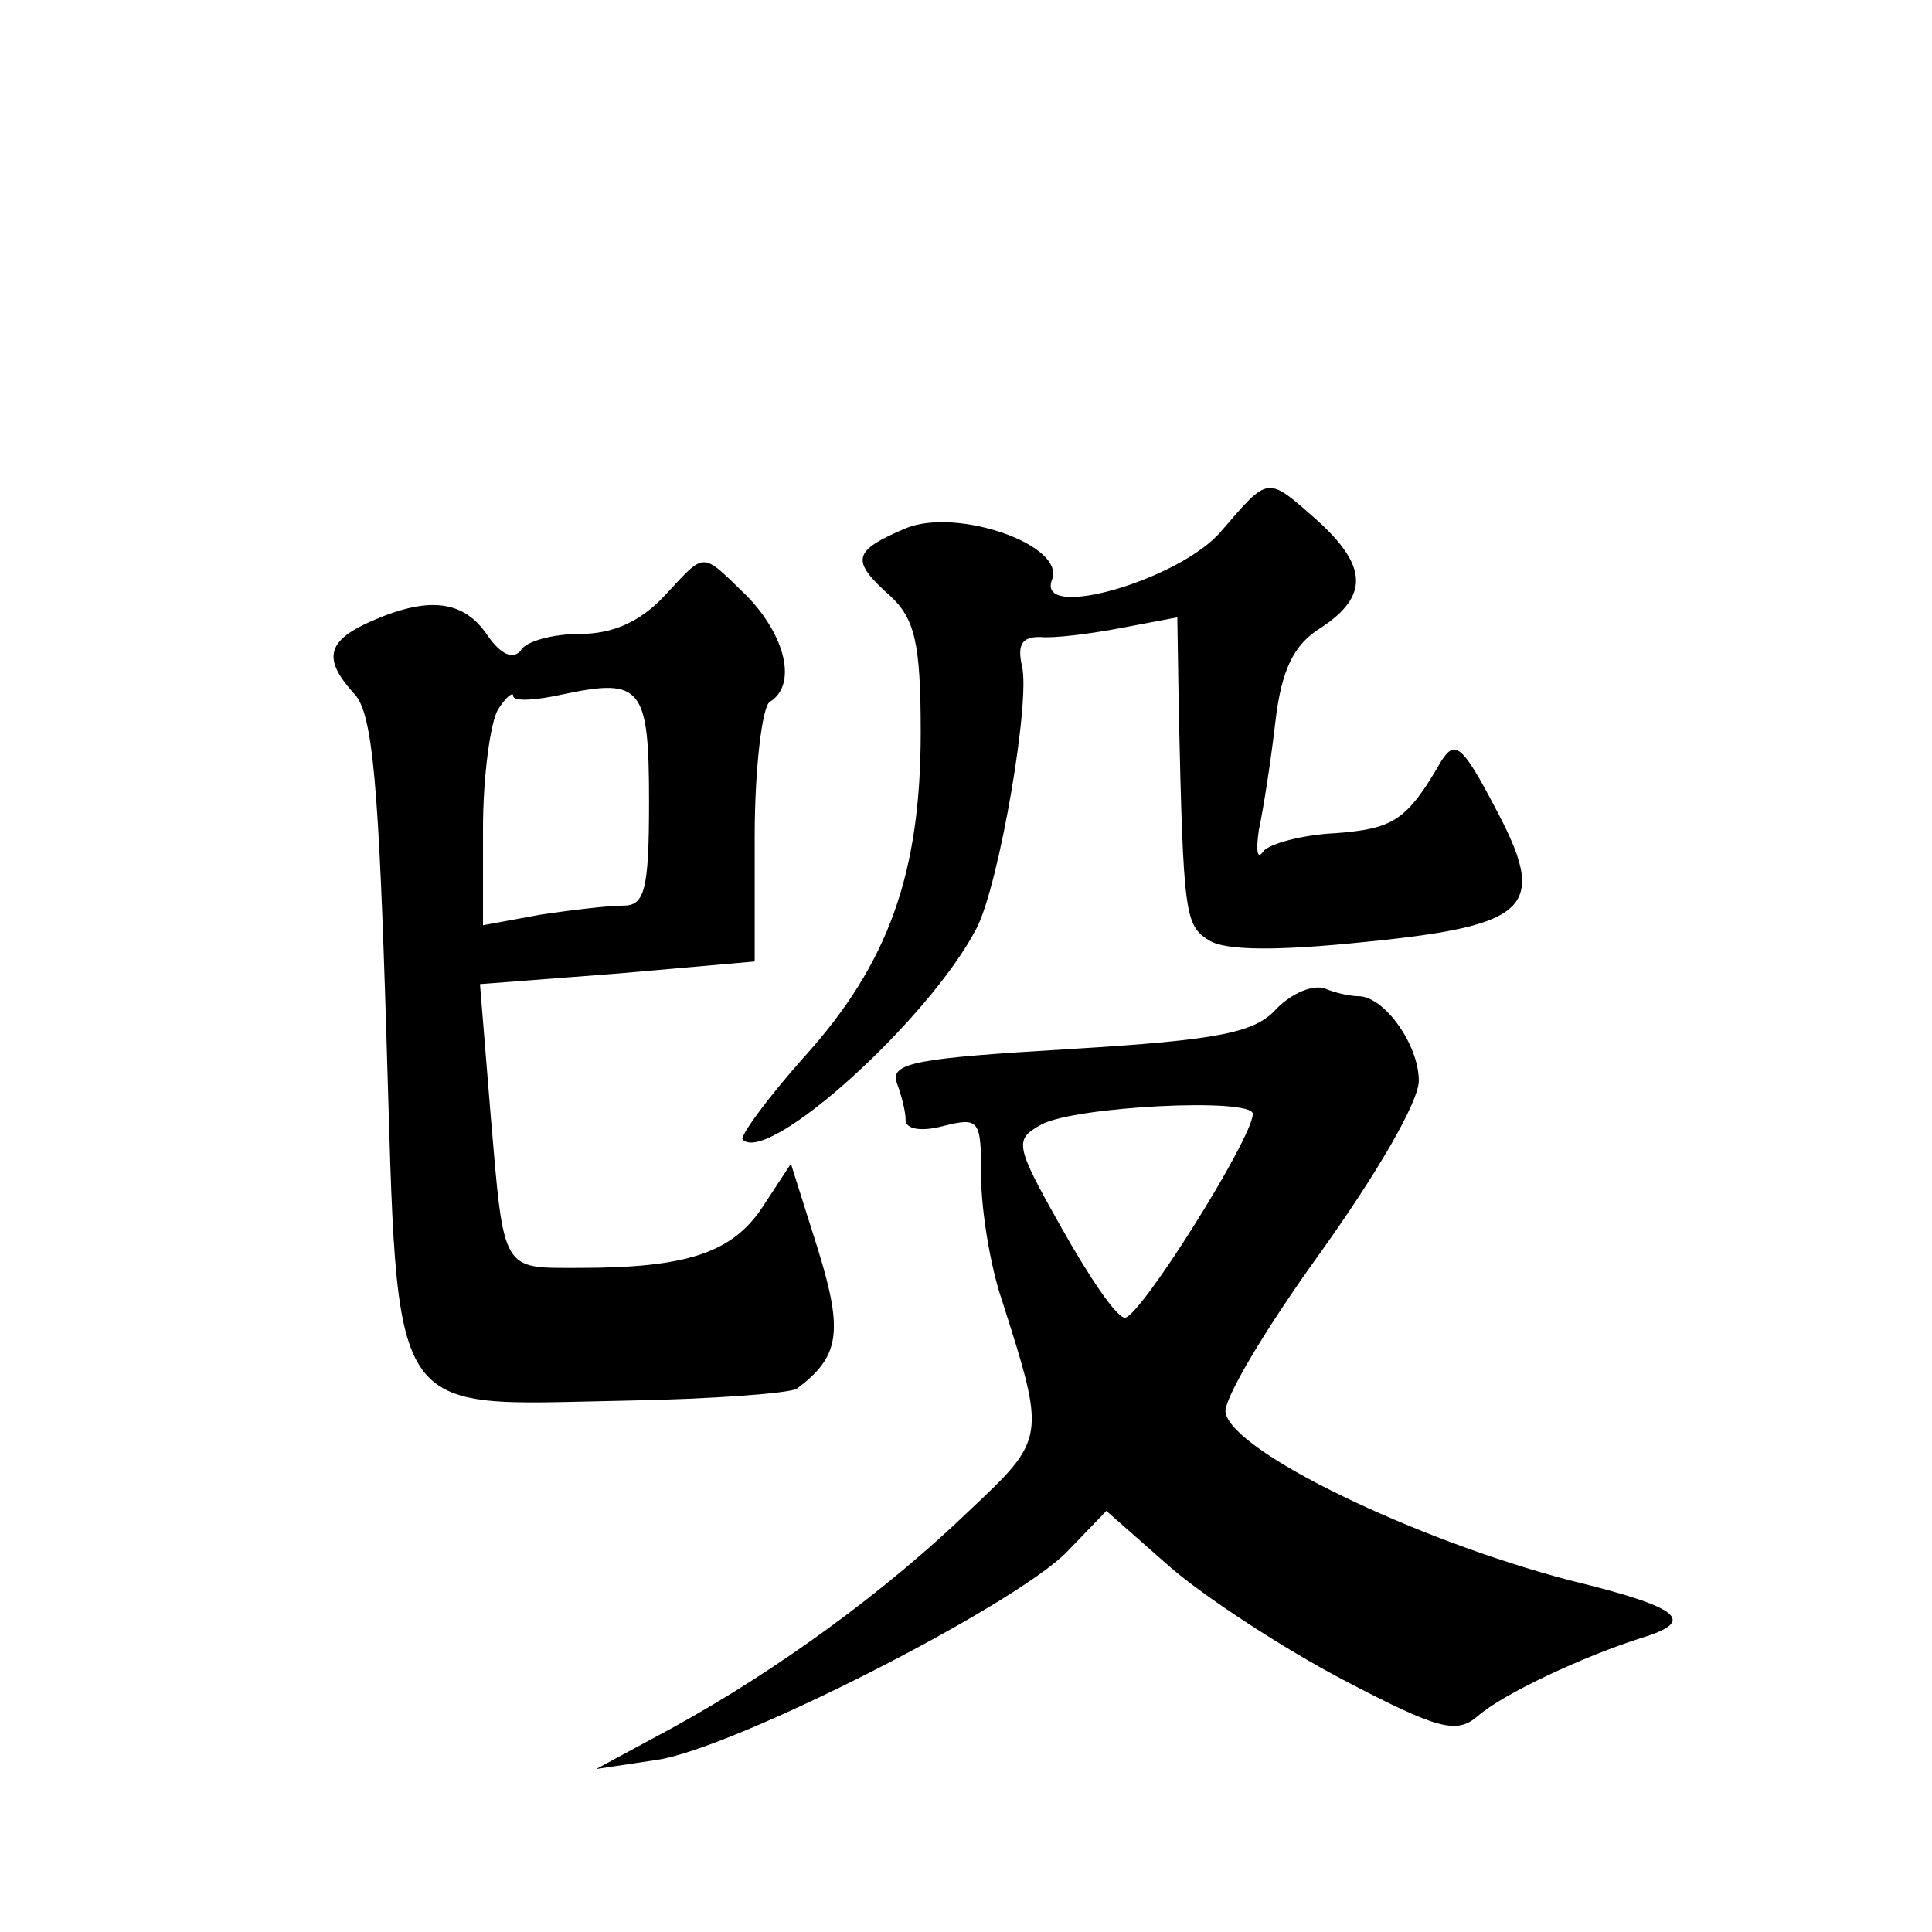 <?xml version="1.0" standalone="no"?>
<!DOCTYPE svg PUBLIC "-//W3C//DTD SVG 20010904//EN"
 "http://www.w3.org/TR/2001/REC-SVG-20010904/DTD/svg10.dtd">
<svg version="1.0" xmlns="http://www.w3.org/2000/svg"
 width="128pt" height="128pt" viewBox="0 0 128 128"
 preserveAspectRatio="xMidYMid meet">
<g transform="translate(0,128) scale(0.1,-0.1)"
fill="#0" stroke="none">
<path d="M809 928 c-27 -32 -123 -60 -112 -32 9 23 -63 48 -97 34 -35 -15 -37 -21
-10 -45 16 -15 20 -31 20 -90 0 -93 -21 -153 -77 -215 -25 -28 -43 -53 -41 -55
17 -17 124 80 155 140 15 29 36 152 30 174 -3 14 0 19 12 19 9 -1 33 2 54 6 l37
7 1 -63 c3 -134 4 -141 20 -151 11 -7 46 -7 104 -1 110 11 121 23 85 90 -21 40
-26 44 -35 30 -23 -40 -32 -45 -70 -48 -22 -1 -44 -7 -48 -12 -4 -6 -5 0 -3 14
3 14 8 46 11 72 4 34 12 51 30 62 32 21 31 41 -2 71 -34 30 -32 30 -64 -7z M440
885 c-16 -17 -34 -25 -56 -25 -18 0 -36 -5 -39 -11 -5 -6 -13 -3 -22 10 -16 24
-40 26 -78 9 -29 -13 -31 -25 -10 -48 12 -13 16 -61 21 -226 8 -259 -1 -245 157
-242 59 1 111 5 115 8 28 21 31 37 14 92 l-18 57 -19 -29 c-20 -30 -50 -40 -121
-40 -52 0 -50 -4 -59 102 l-7 86 91 7 91 8 0 83 c0 45 5 86 10 89 18 11 11 43 -15
70 -31 30 -27 30 -55 0z m-10 -136 c0 -59 -3 -69 -17 -69 -10 0 -35 -3 -55 -6 l-38
-7 0 64 c0 35 5 71 10 79 5 8 10 12 10 9 0 -4 15 -3 33 1 52 11 57 5 57 -71z M846
612 c-14 -16 -37 -21 -137 -27 -101 -6 -119 -9 -115 -22 3 -8 6 -19 6 -25 0 -6
10 -8 25 -4 24 6 25 4 25 -33 0 -22 6 -60 14 -83 29 -91 29 -91 -22 -139 -55 -53
-126 -105 -197 -144 l-50 -27 40 6 c50 7 237 102 272 138 l26 27 42 -37 c23 -20
75 -54 115 -75 63 -33 75 -36 89 -24 17 15 71 40 109 52 36 11 26 20 -48 38 -103
27 -223 85 -228 111 -2 8 26 55 62 105 38 53 66 101 66 115 0 24 -23 56 -40 56
-5 0 -15 2 -22 5 -8 3 -22 -3 -32 -13z m-16 -70 c0 -16 -76 -137 -85 -135 -6 1
-24 28 -42 60 -31 55 -31 58 -13 68 22 12 140 18 140 7z"/>
</g>
</svg>
